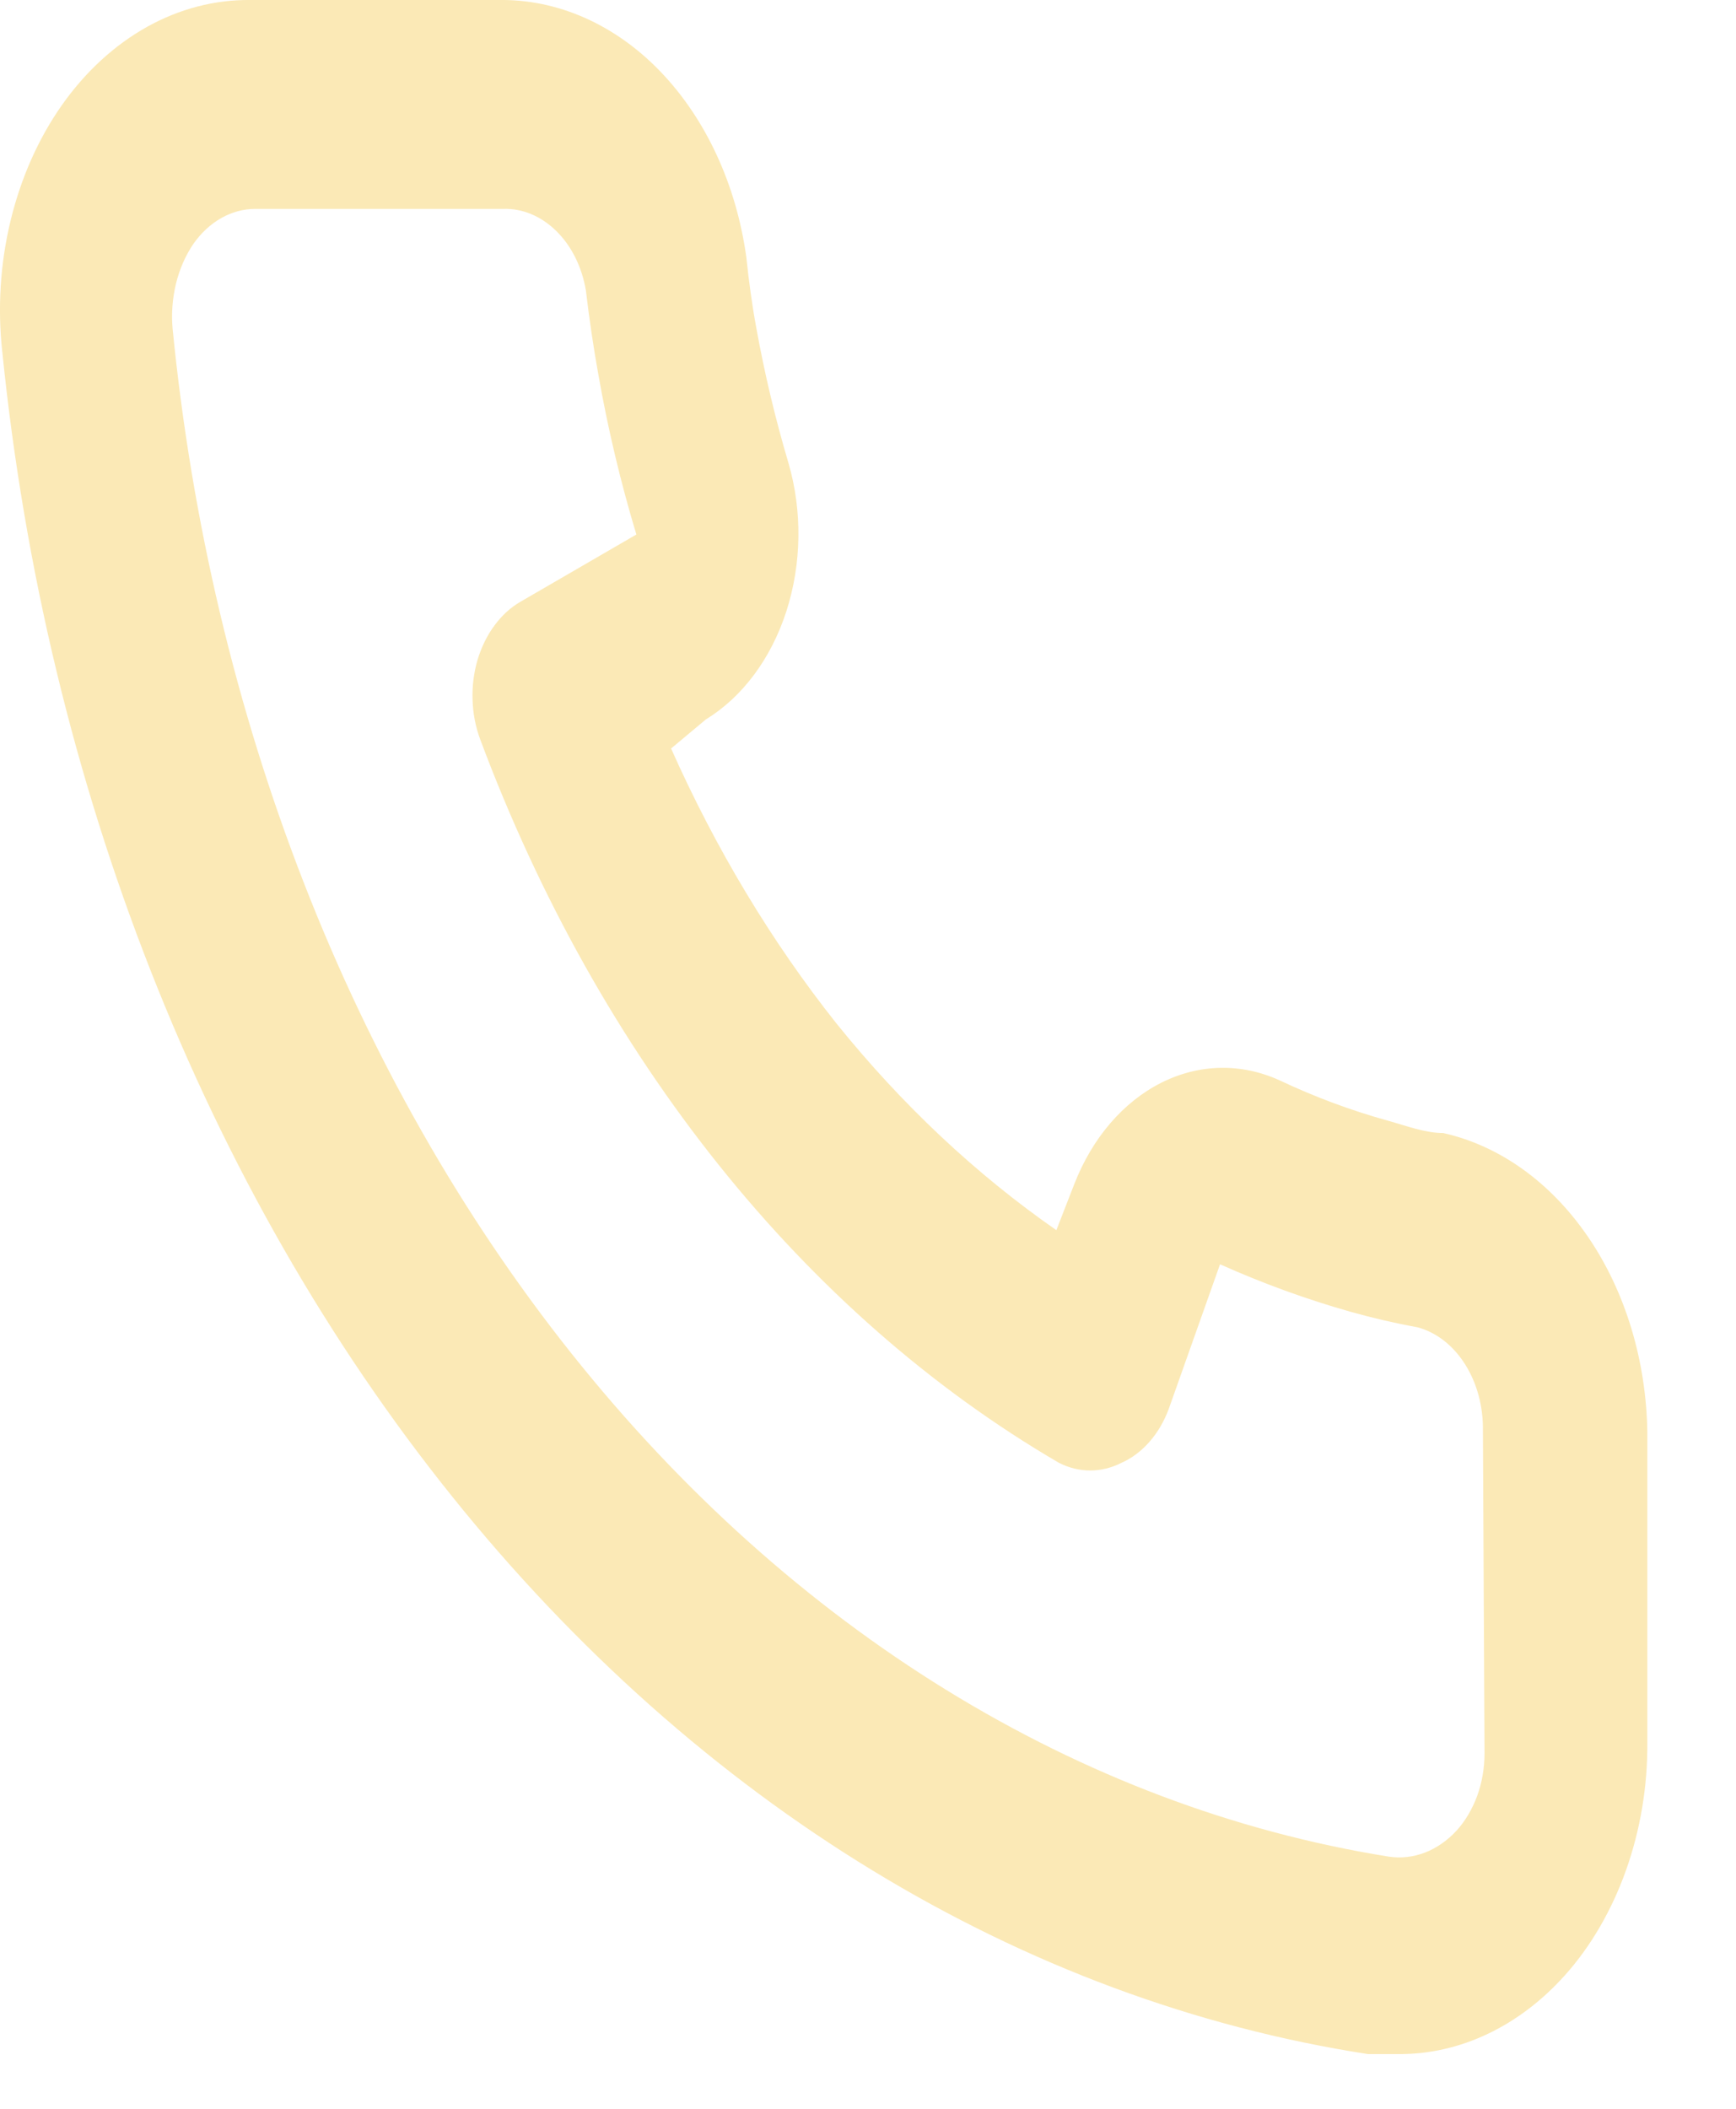 <?xml version="1.0" encoding="UTF-8"?> <svg xmlns="http://www.w3.org/2000/svg" width="14" height="17" viewBox="0 0 14 17" fill="none"><path d="M11.639 9.134C11.492 9.134 11.339 9.075 11.192 9.034C10.895 8.952 10.603 8.843 10.319 8.709C10.009 8.568 9.67 8.575 9.364 8.729C9.059 8.883 8.81 9.172 8.665 9.542L8.519 9.917C7.869 9.465 7.273 8.905 6.745 8.25C6.222 7.591 5.773 6.845 5.412 6.034L5.692 5.8C5.988 5.619 6.219 5.308 6.342 4.927C6.465 4.545 6.471 4.12 6.359 3.734C6.253 3.377 6.166 3.013 6.099 2.642C6.065 2.459 6.039 2.267 6.019 2.075C5.938 1.488 5.692 0.957 5.325 0.576C4.959 0.196 4.495 -0.008 4.019 0H2.019C1.731 -0.003 1.447 0.071 1.185 0.217C0.922 0.364 0.688 0.579 0.498 0.849C0.309 1.118 0.168 1.436 0.085 1.78C0.002 2.124 -0.021 2.486 0.019 2.842C0.374 6.333 1.649 9.577 3.644 12.061C5.638 14.545 8.238 16.127 11.032 16.559H11.285C11.777 16.56 12.252 16.334 12.619 15.925C12.83 15.69 12.998 15.4 13.113 15.077C13.228 14.754 13.287 14.404 13.285 14.05V11.55C13.277 10.972 13.109 10.414 12.808 9.973C12.508 9.533 12.095 9.236 11.639 9.134ZM11.972 14.134C11.972 14.252 11.952 14.369 11.913 14.477C11.873 14.584 11.817 14.681 11.745 14.759C11.671 14.839 11.584 14.899 11.49 14.935C11.396 14.971 11.296 14.982 11.199 14.967C8.702 14.567 6.383 13.139 4.607 10.909C2.832 8.679 1.7 5.773 1.392 2.65C1.381 2.528 1.391 2.405 1.419 2.287C1.448 2.17 1.495 2.061 1.559 1.967C1.621 1.878 1.698 1.807 1.784 1.758C1.871 1.709 1.964 1.684 2.059 1.684H4.059C4.214 1.679 4.365 1.743 4.487 1.863C4.609 1.983 4.693 2.152 4.725 2.342C4.752 2.57 4.785 2.795 4.825 3.017C4.902 3.456 5.005 3.888 5.132 4.309L4.199 4.85C4.119 4.896 4.047 4.961 3.988 5.042C3.928 5.122 3.882 5.217 3.851 5.32C3.821 5.423 3.807 5.532 3.811 5.642C3.814 5.751 3.835 5.859 3.872 5.959C4.832 8.528 6.484 10.593 8.539 11.792C8.701 11.875 8.883 11.875 9.045 11.792C9.129 11.755 9.205 11.697 9.27 11.623C9.335 11.549 9.388 11.459 9.425 11.359L9.839 10.192C10.183 10.346 10.535 10.474 10.892 10.575C11.07 10.625 11.25 10.667 11.432 10.7C11.584 10.741 11.719 10.846 11.815 10.998C11.912 11.151 11.962 11.34 11.959 11.534L11.972 14.134Z" fill="#FBE9B6"></path></svg> 